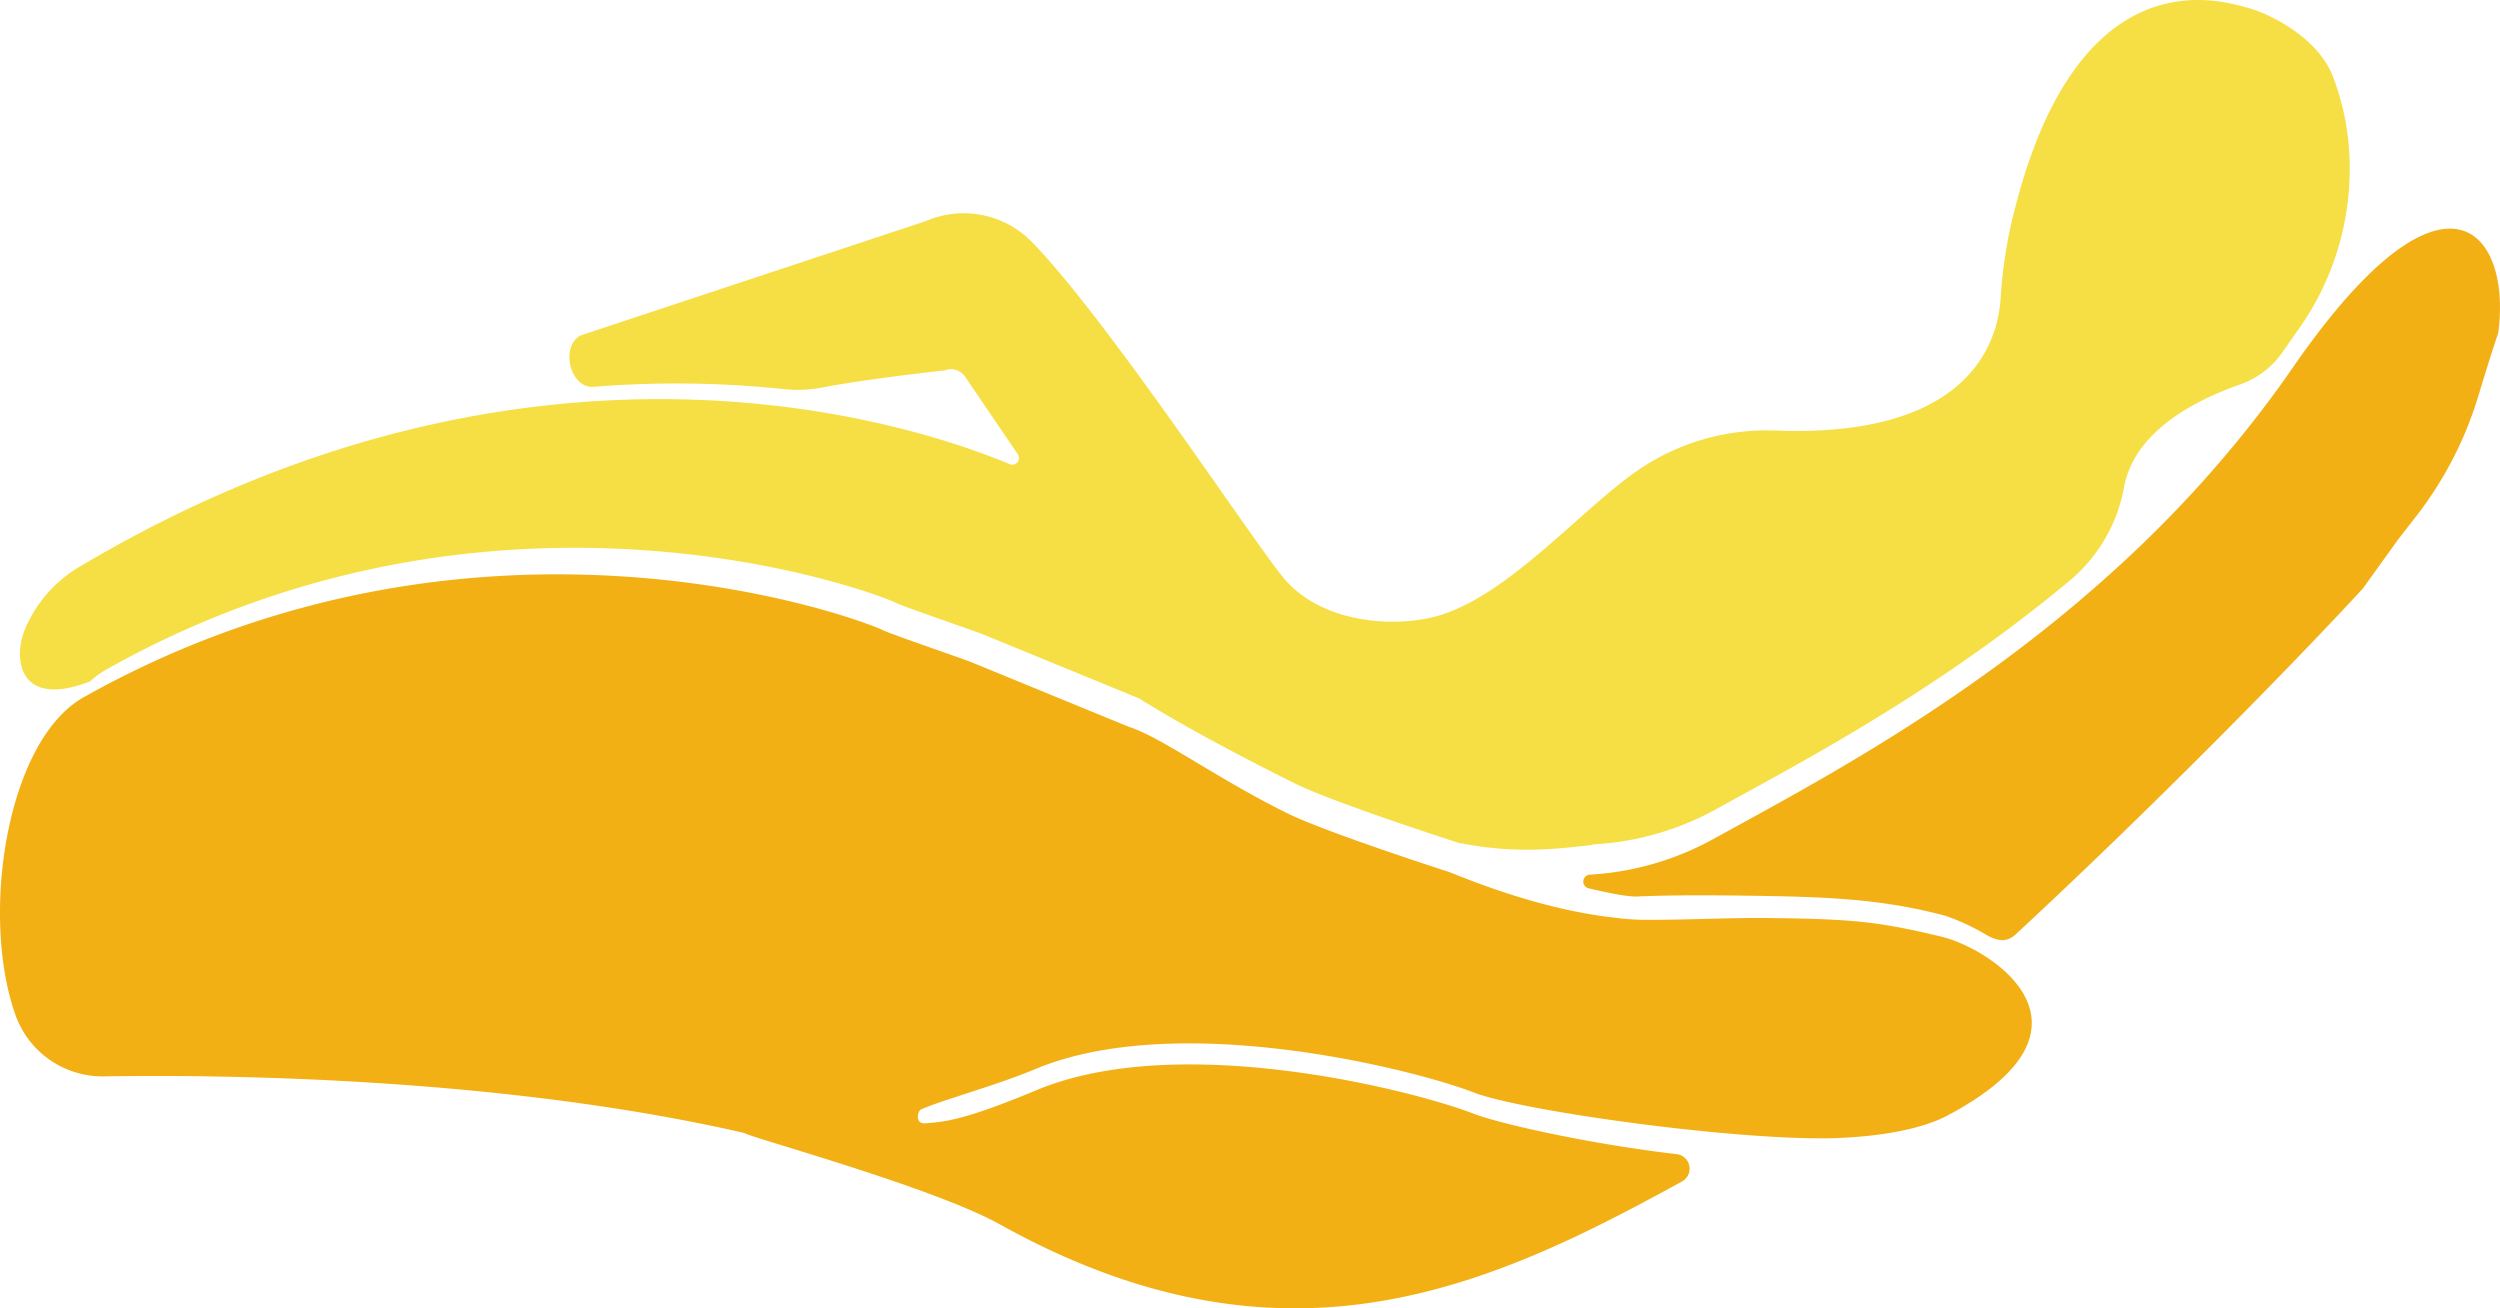 <?xml version="1.0" encoding="UTF-8"?> <svg xmlns="http://www.w3.org/2000/svg" xmlns:xlink="http://www.w3.org/1999/xlink" id="Logo" width="369.393" height="193.322" viewBox="0 0 369.393 193.322"><defs><clipPath id="clip-path"><rect id="Rechteck_28" data-name="Rechteck 28" width="369.393" height="159.542" fill="#f2b014"></rect></clipPath><clipPath id="clip-path-2"><rect id="Rechteck_27" data-name="Rechteck 27" width="344.243" height="125.551" fill="#f6df44"></rect></clipPath></defs><g id="Gruppe_15" data-name="Gruppe 15" transform="translate(0 33.78)" clip-path="url(#clip-path)"><path id="Pfad_36" data-name="Pfad 36" d="M260.245,12.532c-1.905,2.319-3.922,5-6.055,8.089q-1.259,1.823-2.551,3.587a174.275,174.275,0,0,1-21.527,24.2c-22.29,20.9-46.507,33.535-61.524,41.807a42.83,42.83,0,0,1-18.2,5.242,1.064,1.064,0,0,0-.42.111,1.022,1.022,0,0,0,.23,1.905c3.379.8,6.189,1.321,7.387,1.2.025,0,.05,0,.075,0a5.468,5.468,0,0,1,.643-.025c4.8-.191,10.7-.146,15.031-.086,11.911.161,19.966.418,29.6,2.972a33.23,33.23,0,0,1,6.246,2.944c1.458.759,2.8,1.032,4.109-.182,18.892-17.507,39.749-38.58,51.283-51.088a1.211,1.211,0,0,0,.078-.1l5.173-7.193,2.629-3.377a54.579,54.579,0,0,0,9.164-17.658c.935-3.077,1.873-6.156,2.947-9.329a1.162,1.162,0,0,0,.049-.207c1.8-13.506-6.059-25.091-24.371-2.807" transform="translate(84.527 0)" fill="#f2b014"></path><path id="Pfad_37" data-name="Pfad 37" d="M286.923,86.177c-9.7-2.33-13.422-2.605-25.332-2.767-5.333-.074-12.393.279-17.569.258l-.166,0a34.737,34.737,0,0,1-5.258-.31c-6.056-.662-14.012-2.51-24.1-6.606-.1-.041-.189-.074-.288-.113,0,0-18.325-5.892-24.058-8.737-10.667-5.292-18.416-11.153-23.389-12.761l-23.3-9.56c-.941-.387-11.915-4.159-12.88-4.647-3.532-1.788-60.06-22.839-118.266,9.877a13.935,13.935,0,0,0-2.471,1.808C.4,61.122-2.579,84.312,2.347,97.907a13.662,13.662,0,0,0,13.108,8.9c17.434-.277,58.551.114,94.517,8.359.708.623,27.8,7.968,37.753,13.5,41.891,23.312,72.1,9.462,100.813-6.341a2.156,2.156,0,0,0-.8-4.03c-12.513-1.45-25.987-4.419-30.051-5.994C208.9,108.9,174.307,100,153.165,108.839c-11.157,4.666-13.932,4.689-16.453,4.9-1.559.128-1.126-1.819-.639-2.039,3.056-1.381,11.018-3.515,16.879-5.965,21.141-8.842,56.052.053,64.832,3.459,6.7,2.6,36.023,6.761,51.256,6.766,5.61,0,13.78-.752,18.734-3.382,24.668-13.1,6.216-24.7-.852-26.4" transform="translate(0 18.457)" fill="#f2b014"></path></g><g id="Gruppe_13" data-name="Gruppe 13" transform="translate(2.948)" clip-path="url(#clip-path-2)"><path id="Pfad_35" data-name="Pfad 35" d="M250.591,119.579c13.019-7.171,33.04-17.663,52.628-34.085a23.5,23.5,0,0,0,7.708-13.671c.909-4.638,4.754-10.644,17.1-15.01l.051-.017a12.78,12.78,0,0,0,6.165-4.672q.443-.629.883-1.265.631-.916,1.249-1.783a40.842,40.842,0,0,0,7.859-24.663,37.676,37.676,0,0,0-2.6-13.428c-2.519-5.923-9.965-9.206-12.485-9.841-3.513-.886-25.813-8.657-35.1,32.7a70.573,70.573,0,0,0-1.405,10.426c-.452,6.294-4.632,20.487-33.344,19.344A33.61,33.61,0,0,0,238.335,70c-8.634,6.225-19.645,19.225-30.271,21.351-7.029,1.405-16.176.031-21.164-5.733-4.164-4.81-26.161-38.414-37.411-49.891a14.069,14.069,0,0,0-15.68-3.04L82.854,49.557c-3.069,1.636-1.583,7.837,1.886,7.6a152.939,152.939,0,0,1,28.322.353,18.875,18.875,0,0,0,5.439-.243c6.559-1.283,18.153-2.539,18.153-2.539a2.519,2.519,0,0,1,3,.932l7.786,11.462a.98.98,0,0,1-1.18,1.464C132.609,62.871,75.984,43.642,8.51,83.917A19.417,19.417,0,0,0,.774,92.9c-1.806,4.176-1.14,11.93,9.568,7.791a.147.147,0,0,0,.042-.026A13.8,13.8,0,0,1,12.805,98.9c57.478-32.307,113.3-11.519,116.787-9.753.952.482,11.789,4.207,12.719,4.589l23.008,9.441c4.962,3.086,12.561,7.375,23.095,12.6,5.66,2.809,23.757,8.628,23.757,8.628.1.039.187.071.284.11,8.176,1.606,13.581,1.041,19.737.354h.011a1.051,1.051,0,0,1,.414-.111,42.314,42.314,0,0,0,17.974-5.175" transform="translate(0 0)" fill="#f6df44"></path></g></svg> 